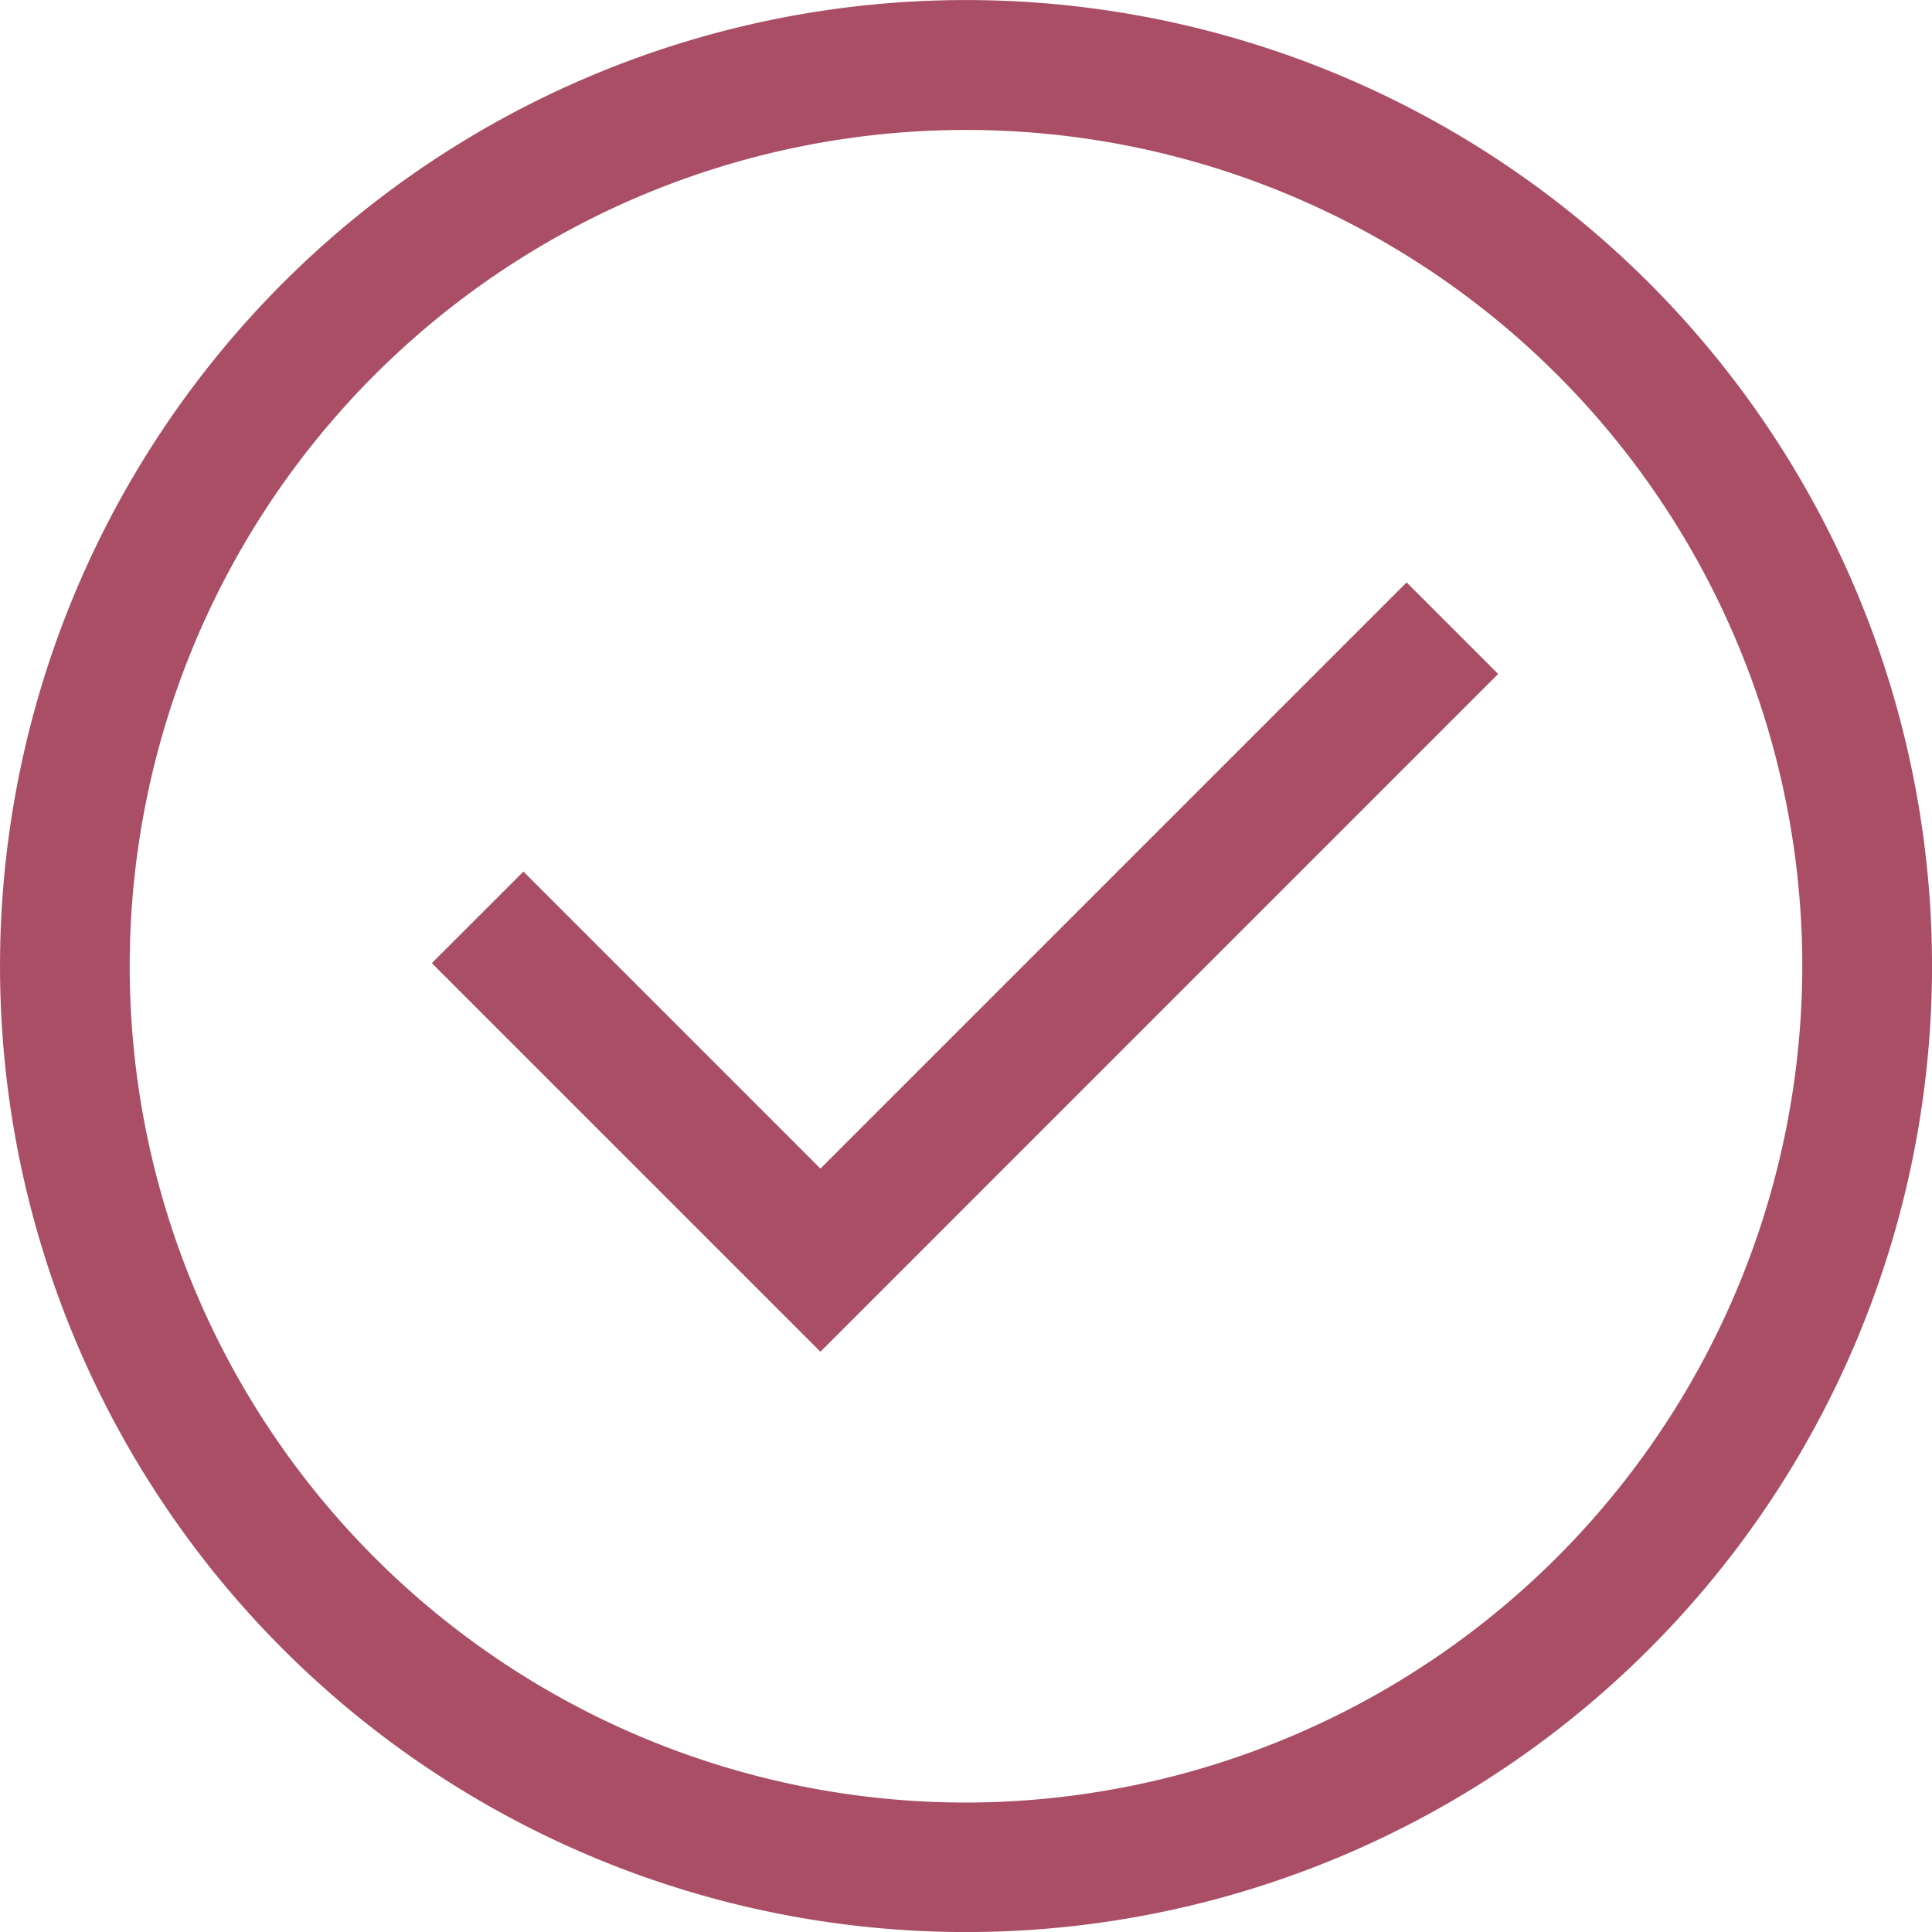 <svg xmlns="http://www.w3.org/2000/svg" width="38.118" height="38.118" viewBox="0 0 38.118 38.118">
  <g id="Icon_core-check-circle" data-name="Icon core-check-circle" transform="translate(-1.301 -1.195)">
    <path id="Trazado_3" data-name="Trazado 3" d="M33.837,6.778a19.059,19.059,0,1,0,0,26.954,19.059,19.059,0,0,0,0-26.954ZM20.36,36.759a16.5,16.5,0,1,1,16.5-16.5A16.523,16.523,0,0,1,20.36,36.759Z" transform="translate(0 0)" fill="#a94e64"/>
    <path id="Trazado_4" data-name="Trazado 4" d="M16.472,22.881l-5.86-5.86L8.805,18.827l7.667,7.667L29.843,13.122l-1.806-1.806Z" transform="translate(1.016 1.37)" fill="#a94e64"/>
  </g>
</svg>
